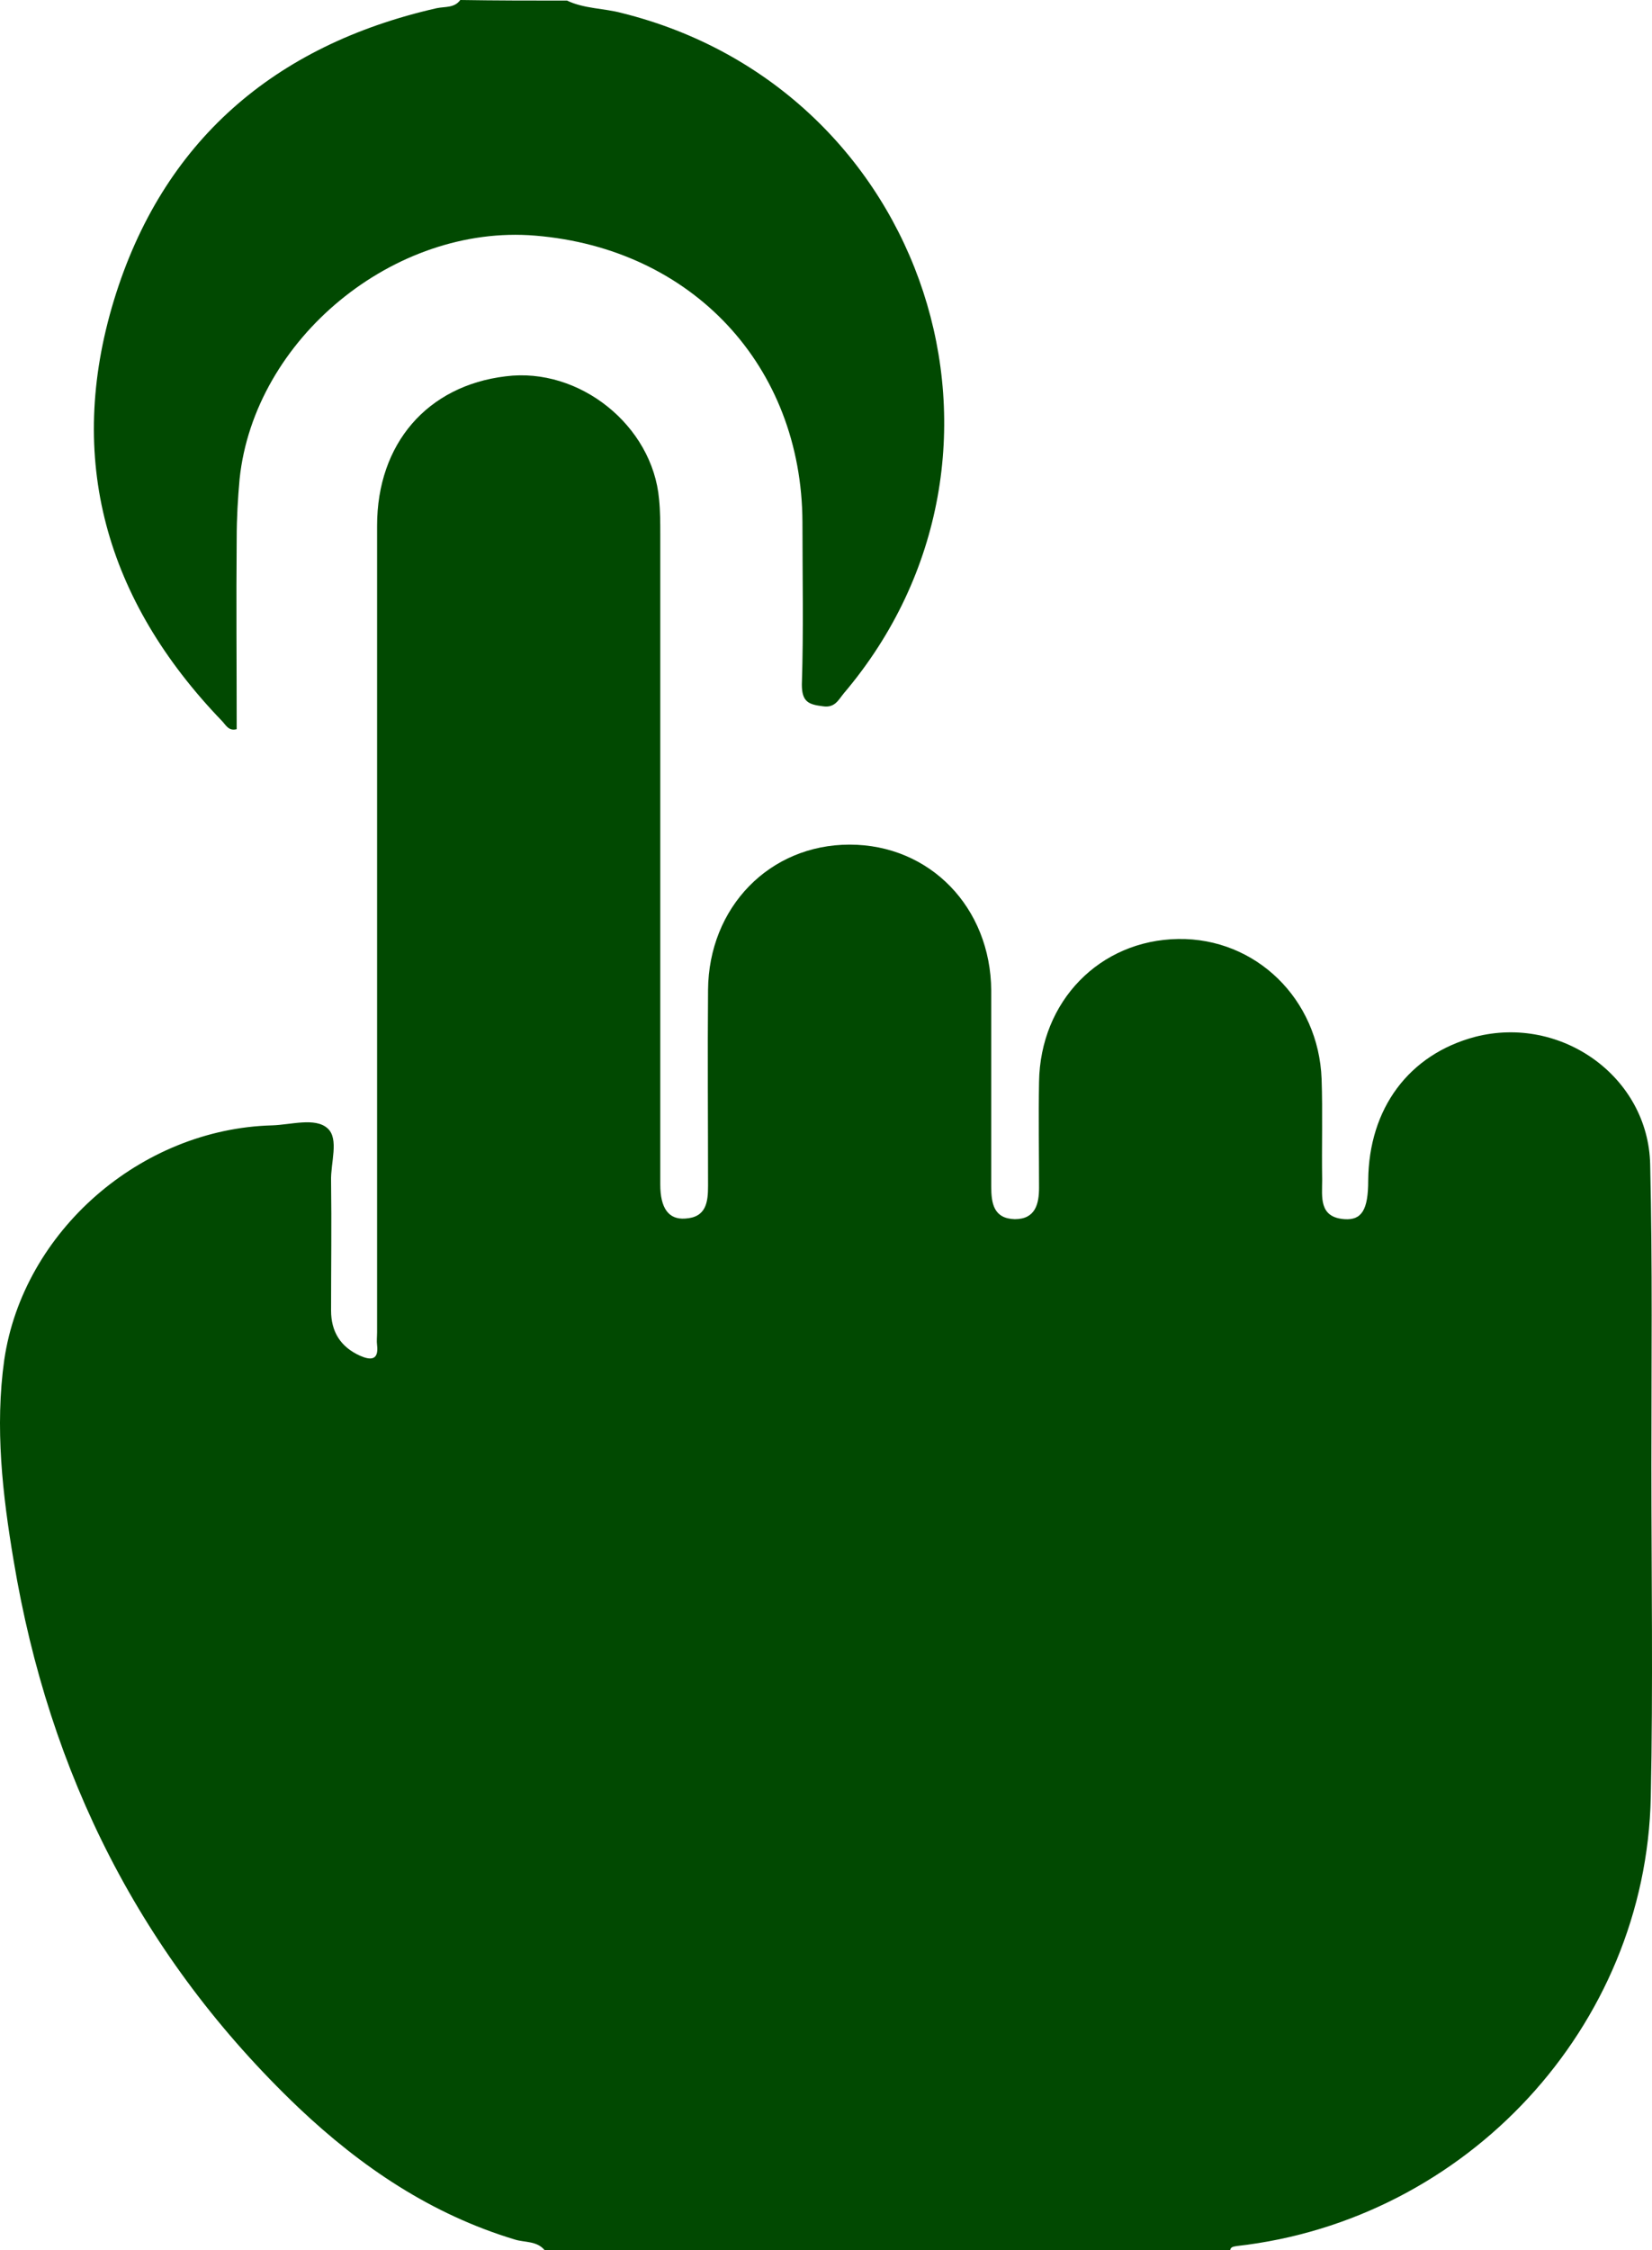 <svg width="47" height="64" fill="none" xmlns="http://www.w3.org/2000/svg"><path d="M15.495 64c-.218-.267-.57-.217-.84-.3-2.382-.717-4.38-2.067-6.159-3.751-4.481-4.268-7.1-9.502-8.107-15.554-.318-1.884-.537-3.801-.268-5.718.537-3.651 3.877-6.569 7.62-6.669.537-.016 1.225-.233 1.578.084.335.3.083.983.1 1.5.017 1.234 0 2.45 0 3.684 0 .6.269 1.034.823 1.284.302.133.537.133.486-.3-.016-.117 0-.25 0-.367v-22.94c0-2.333 1.427-3.983 3.66-4.25 2.097-.267 4.179 1.4 4.363 3.5.034.334.034.668.034 1.001v18.488c0 .667.235 1 .705.967.604-.033.654-.467.654-.934 0-1.85-.016-3.7 0-5.568.017-2.35 1.746-4.134 4.028-4.134 2.283 0 4.012 1.784 4.029 4.151v5.568c0 .484.067.917.67.934.588 0 .69-.434.69-.9 0-1-.018-2.001 0-3.001.033-2.3 1.728-4.035 3.96-4.068 2.199-.033 3.995 1.7 4.079 3.984.033.95 0 1.918.016 2.868 0 .483-.1 1.067.638 1.117.487.033.672-.267.672-1.1.016-2.051 1.158-3.585 3.038-4.085 2.45-.633 4.934 1.134 4.984 3.634.067 2.851.034 5.702.034 8.553 0 3.15.05 6.285-.017 9.435-.134 6.535-5.237 12.037-11.782 12.77-.084.017-.168.017-.185.117H15.495Z" fill="#014901"/><path d="M16.133.017c.487.233 1.04.216 1.544.35 8.694 2.15 12.101 12.553 6.328 19.355-.151.183-.252.417-.588.367-.403-.05-.604-.117-.604-.617.05-1.534.017-3.084.017-4.618-.017-4.451-3.139-7.785-7.603-8.152-4.012-.334-7.99 2.934-8.41 6.918-.05.55-.083 1.117-.083 1.684-.017 1.817 0 3.618 0 5.435-.235.066-.319-.134-.42-.234-3.306-3.434-4.448-7.452-3.071-11.97 1.376-4.5 4.548-7.251 9.18-8.302.236-.05.504 0 .672-.233 1.024.017 2.03.017 3.038.017Z" fill="#014901"/></svg>
